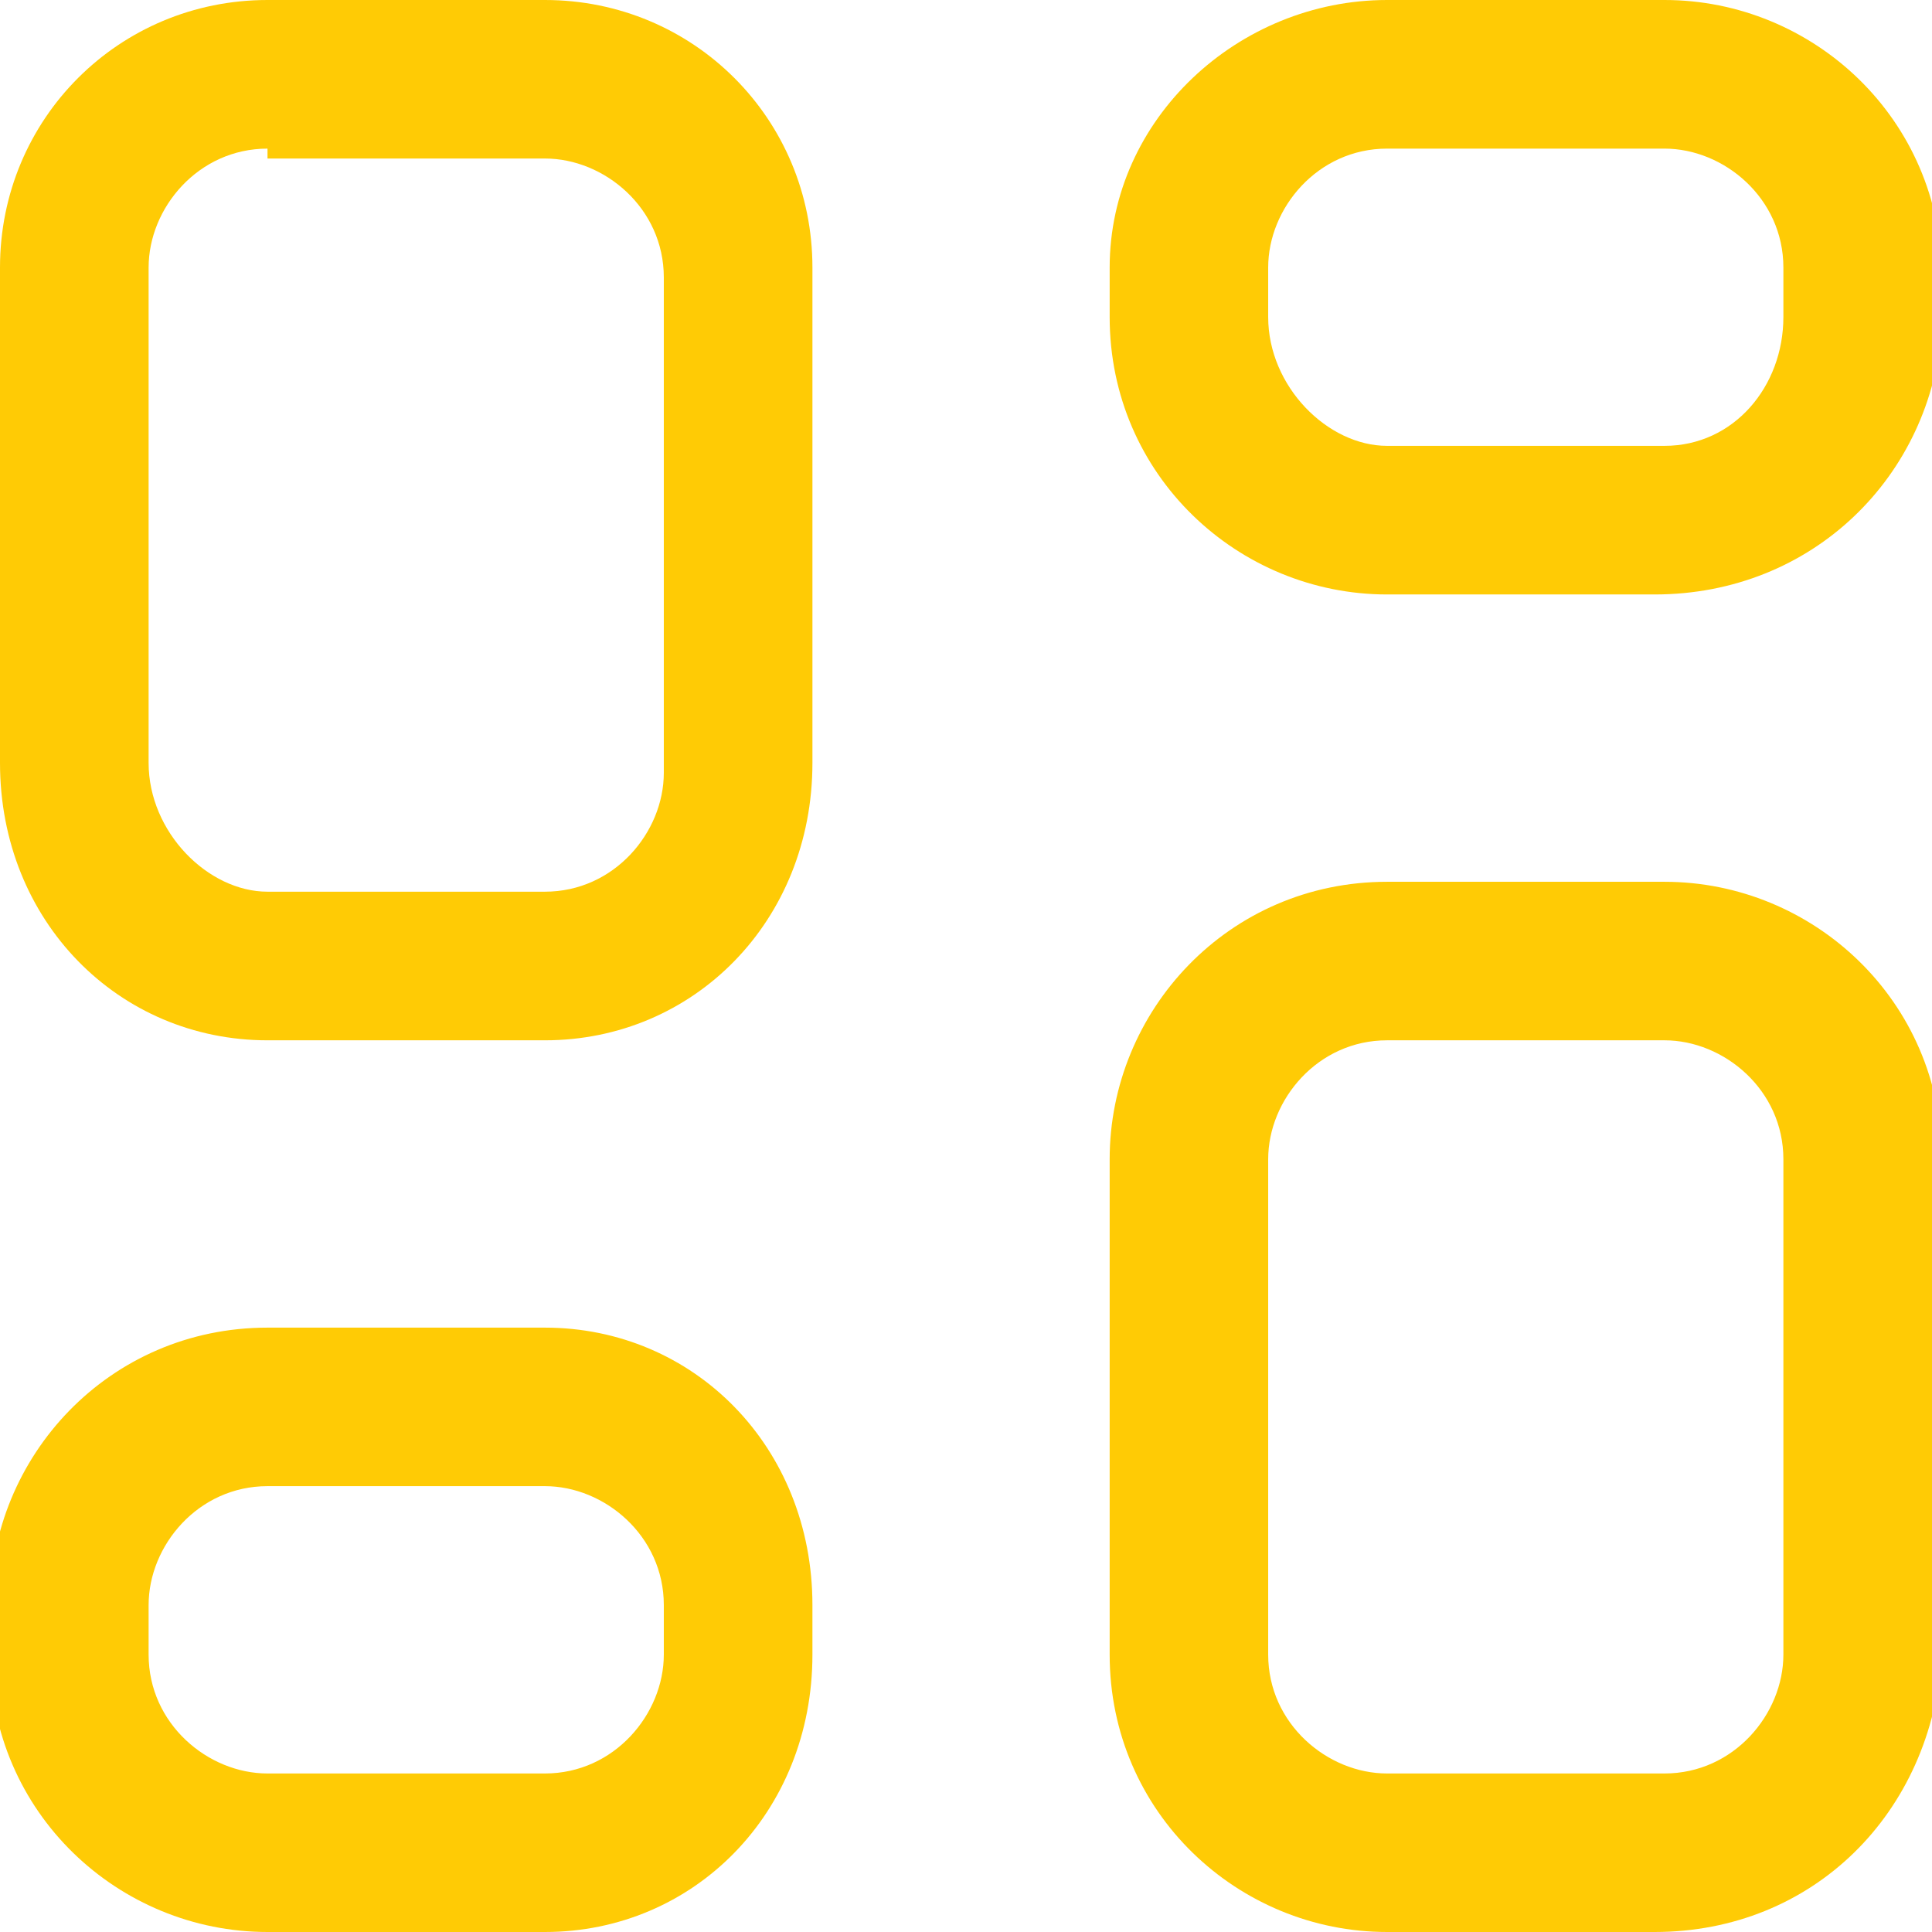 <?xml version="1.0" encoding="UTF-8"?> <!-- Generator: Adobe Illustrator 25.4.1, SVG Export Plug-In . SVG Version: 6.00 Build 0) --> <svg xmlns="http://www.w3.org/2000/svg" xmlns:xlink="http://www.w3.org/1999/xlink" id="Layer_1" x="0px" y="0px" viewBox="0 0 19.5 19.5" style="enable-background:new 0 0 19.5 19.5;" xml:space="preserve"> <style type="text/css"> .st0{fill:#FFCB05;} .st1{fill:none;stroke:#000000;stroke-width:7;stroke-linecap:round;stroke-linejoin:round;stroke-miterlimit:10;} </style> <g> <g> <g> <path class="st0" d="M5.5,10.5H2.7C1.2,10.5,0,9.3,0,7.7v-5C0,1.2,1.2,0,2.7,0h2.8C7,0,8.2,1.2,8.2,2.7v5 C8.2,9.3,7,10.5,5.5,10.5z M2.7,1.5c-0.7,0-1.2,0.6-1.2,1.2v5C1.5,8.4,2.1,9,2.7,9h2.8c0.7,0,1.2-0.6,1.2-1.2v-5 c0-0.7-0.6-1.2-1.2-1.2H2.7z"></path> </g> <g> <path class="st0" d="M5.5,19.5H2.7c-1.5,0-2.8-1.2-2.8-2.8v-0.5c0-1.5,1.2-2.8,2.8-2.8h2.8c1.5,0,2.7,1.2,2.7,2.8v0.5 C8.2,18.3,7,19.5,5.5,19.5z M2.7,15c-0.7,0-1.2,0.6-1.2,1.2v0.5c0,0.7,0.6,1.2,1.2,1.2h2.8c0.7,0,1.2-0.6,1.2-1.2v-0.5 c0-0.7-0.6-1.2-1.2-1.2H2.7z"></path> </g> <g> <path class="st0" d="M16.7,19.5H14c-1.5,0-2.8-1.2-2.8-2.8v-5c0-1.5,1.2-2.8,2.8-2.8h2.8c1.5,0,2.8,1.2,2.8,2.8v5 C19.5,18.3,18.3,19.5,16.7,19.5z M14,10.5c-0.7,0-1.2,0.6-1.2,1.2v5c0,0.7,0.6,1.2,1.2,1.2h2.8c0.7,0,1.2-0.6,1.2-1.2v-5 c0-0.7-0.6-1.2-1.2-1.2H14z"></path> </g> <g> <path class="st0" d="M16.7,6H14c-1.5,0-2.8-1.2-2.8-2.8V2.7C11.2,1.2,12.5,0,14,0h2.8c1.5,0,2.8,1.2,2.8,2.8v0.5 C19.5,4.8,18.3,6,16.7,6z M14,1.5c-0.7,0-1.2,0.6-1.2,1.2v0.5c0,0.7,0.6,1.3,1.2,1.3h2.8c0.7,0,1.2-0.6,1.2-1.3V2.7 c0-0.7-0.6-1.2-1.2-1.2H14z"></path> </g> </g> </g> </svg> 